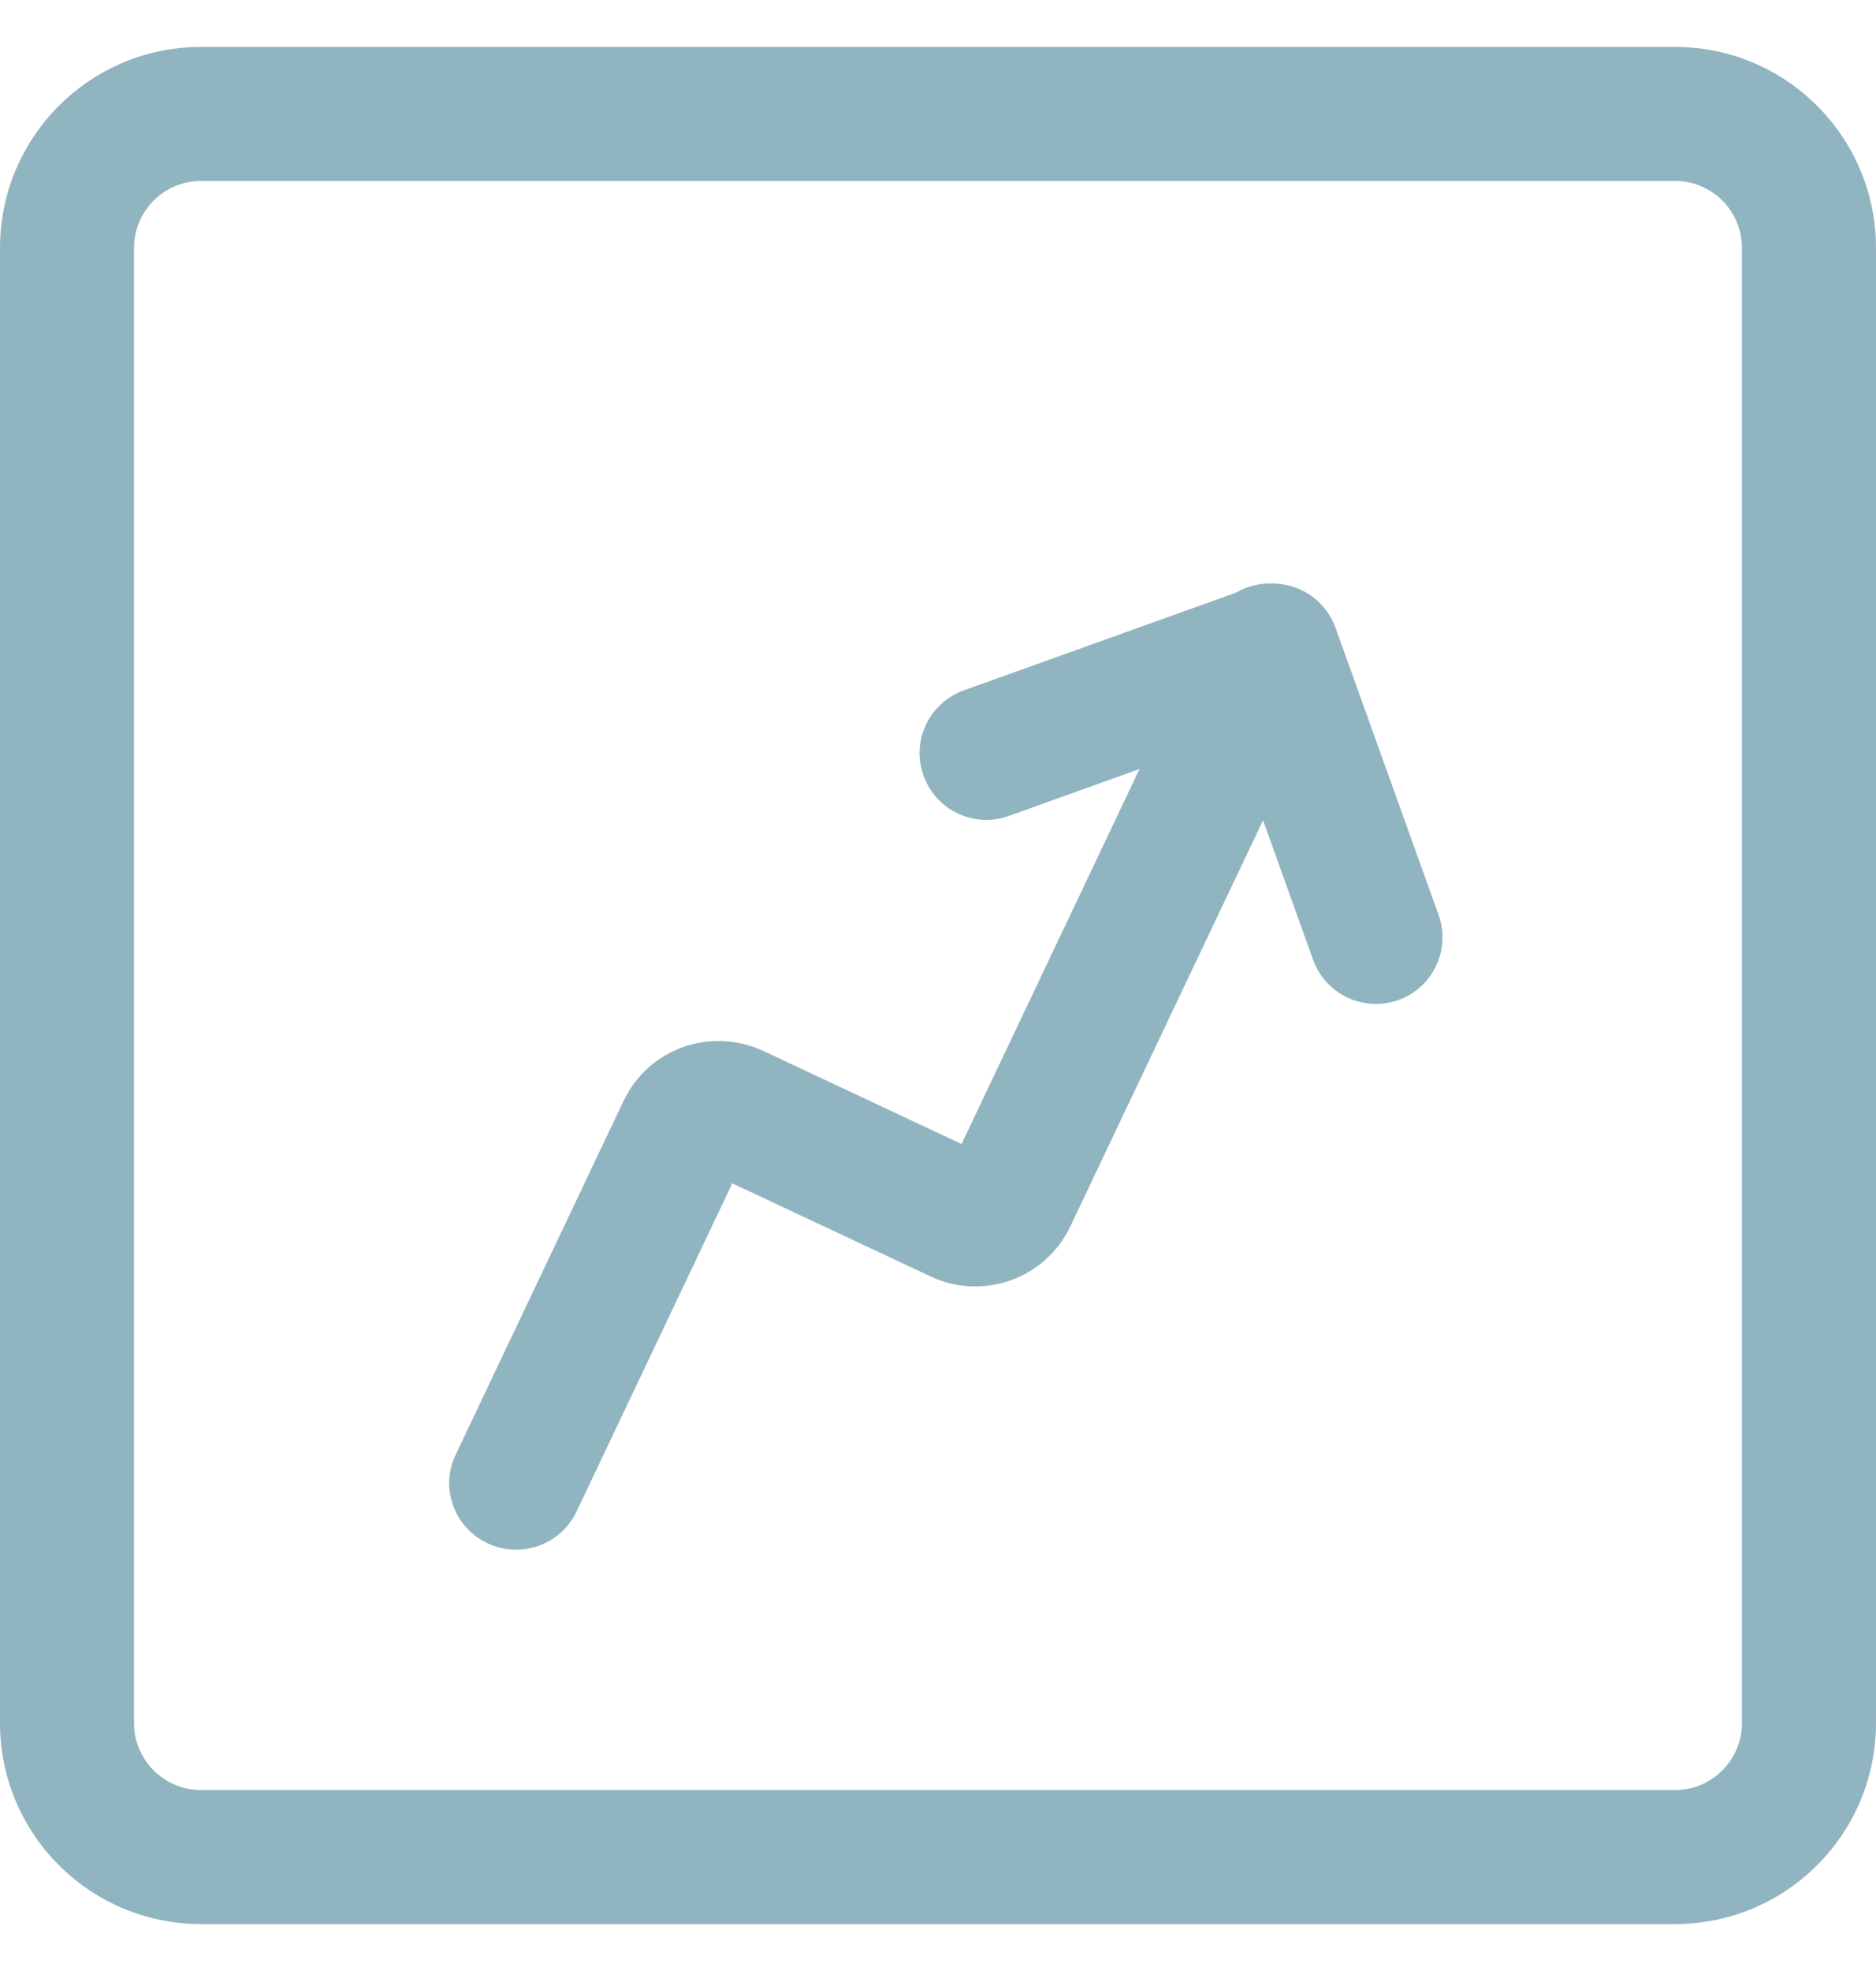 <?xml version="1.0" encoding="UTF-8"?>
<svg xmlns="http://www.w3.org/2000/svg" width="20" height="21" viewBox="0 0 20 21" fill="none">
  <path fill-rule="evenodd" clip-rule="evenodd" d="M2.143 1.928C1.748 1.928 1.429 2.248 1.429 2.643V18.357C1.429 18.752 1.748 19.072 2.143 19.072H17.857C18.252 19.072 18.571 18.752 18.571 18.357V2.643C18.571 2.248 18.252 1.928 17.857 1.928H2.143ZM0 2.643C0 1.459 0.959 0.5 2.143 0.5H17.857C19.041 0.5 20 1.459 20 2.643V18.357C20 19.541 19.041 20.5 17.857 20.5H2.143C0.959 20.5 0 19.541 0 18.357V2.643Z" fill="#91B4C1"></path>
  <path fill-rule="evenodd" clip-rule="evenodd" d="M9.846 8.264C9.713 7.895 9.905 7.488 10.274 7.356L13.329 6.26C13.698 6.127 14.105 6.319 14.238 6.689L15.336 9.746C15.469 10.116 15.277 10.523 14.908 10.655C14.539 10.787 14.132 10.595 13.999 10.226L13.141 7.837L10.754 8.694C10.385 8.826 9.978 8.634 9.846 8.264Z" fill="#91B4C1"></path>
  <path fill-rule="evenodd" clip-rule="evenodd" d="M13.842 6.285C14.198 6.452 14.351 6.874 14.183 7.228L11.405 13.079C11.277 13.341 11.051 13.543 10.775 13.641C10.5 13.739 10.196 13.726 9.929 13.604L9.923 13.601L7.807 12.608L6.146 16.106C5.978 16.459 5.554 16.61 5.198 16.443C4.842 16.276 4.689 15.854 4.857 15.501L6.653 11.719C6.78 11.457 7.006 11.255 7.282 11.156C7.558 11.058 7.862 11.072 8.128 11.193L8.135 11.196L10.251 12.189L12.894 6.623C13.062 6.269 13.486 6.118 13.842 6.285Z" fill="#91B4C1"></path>
</svg>

